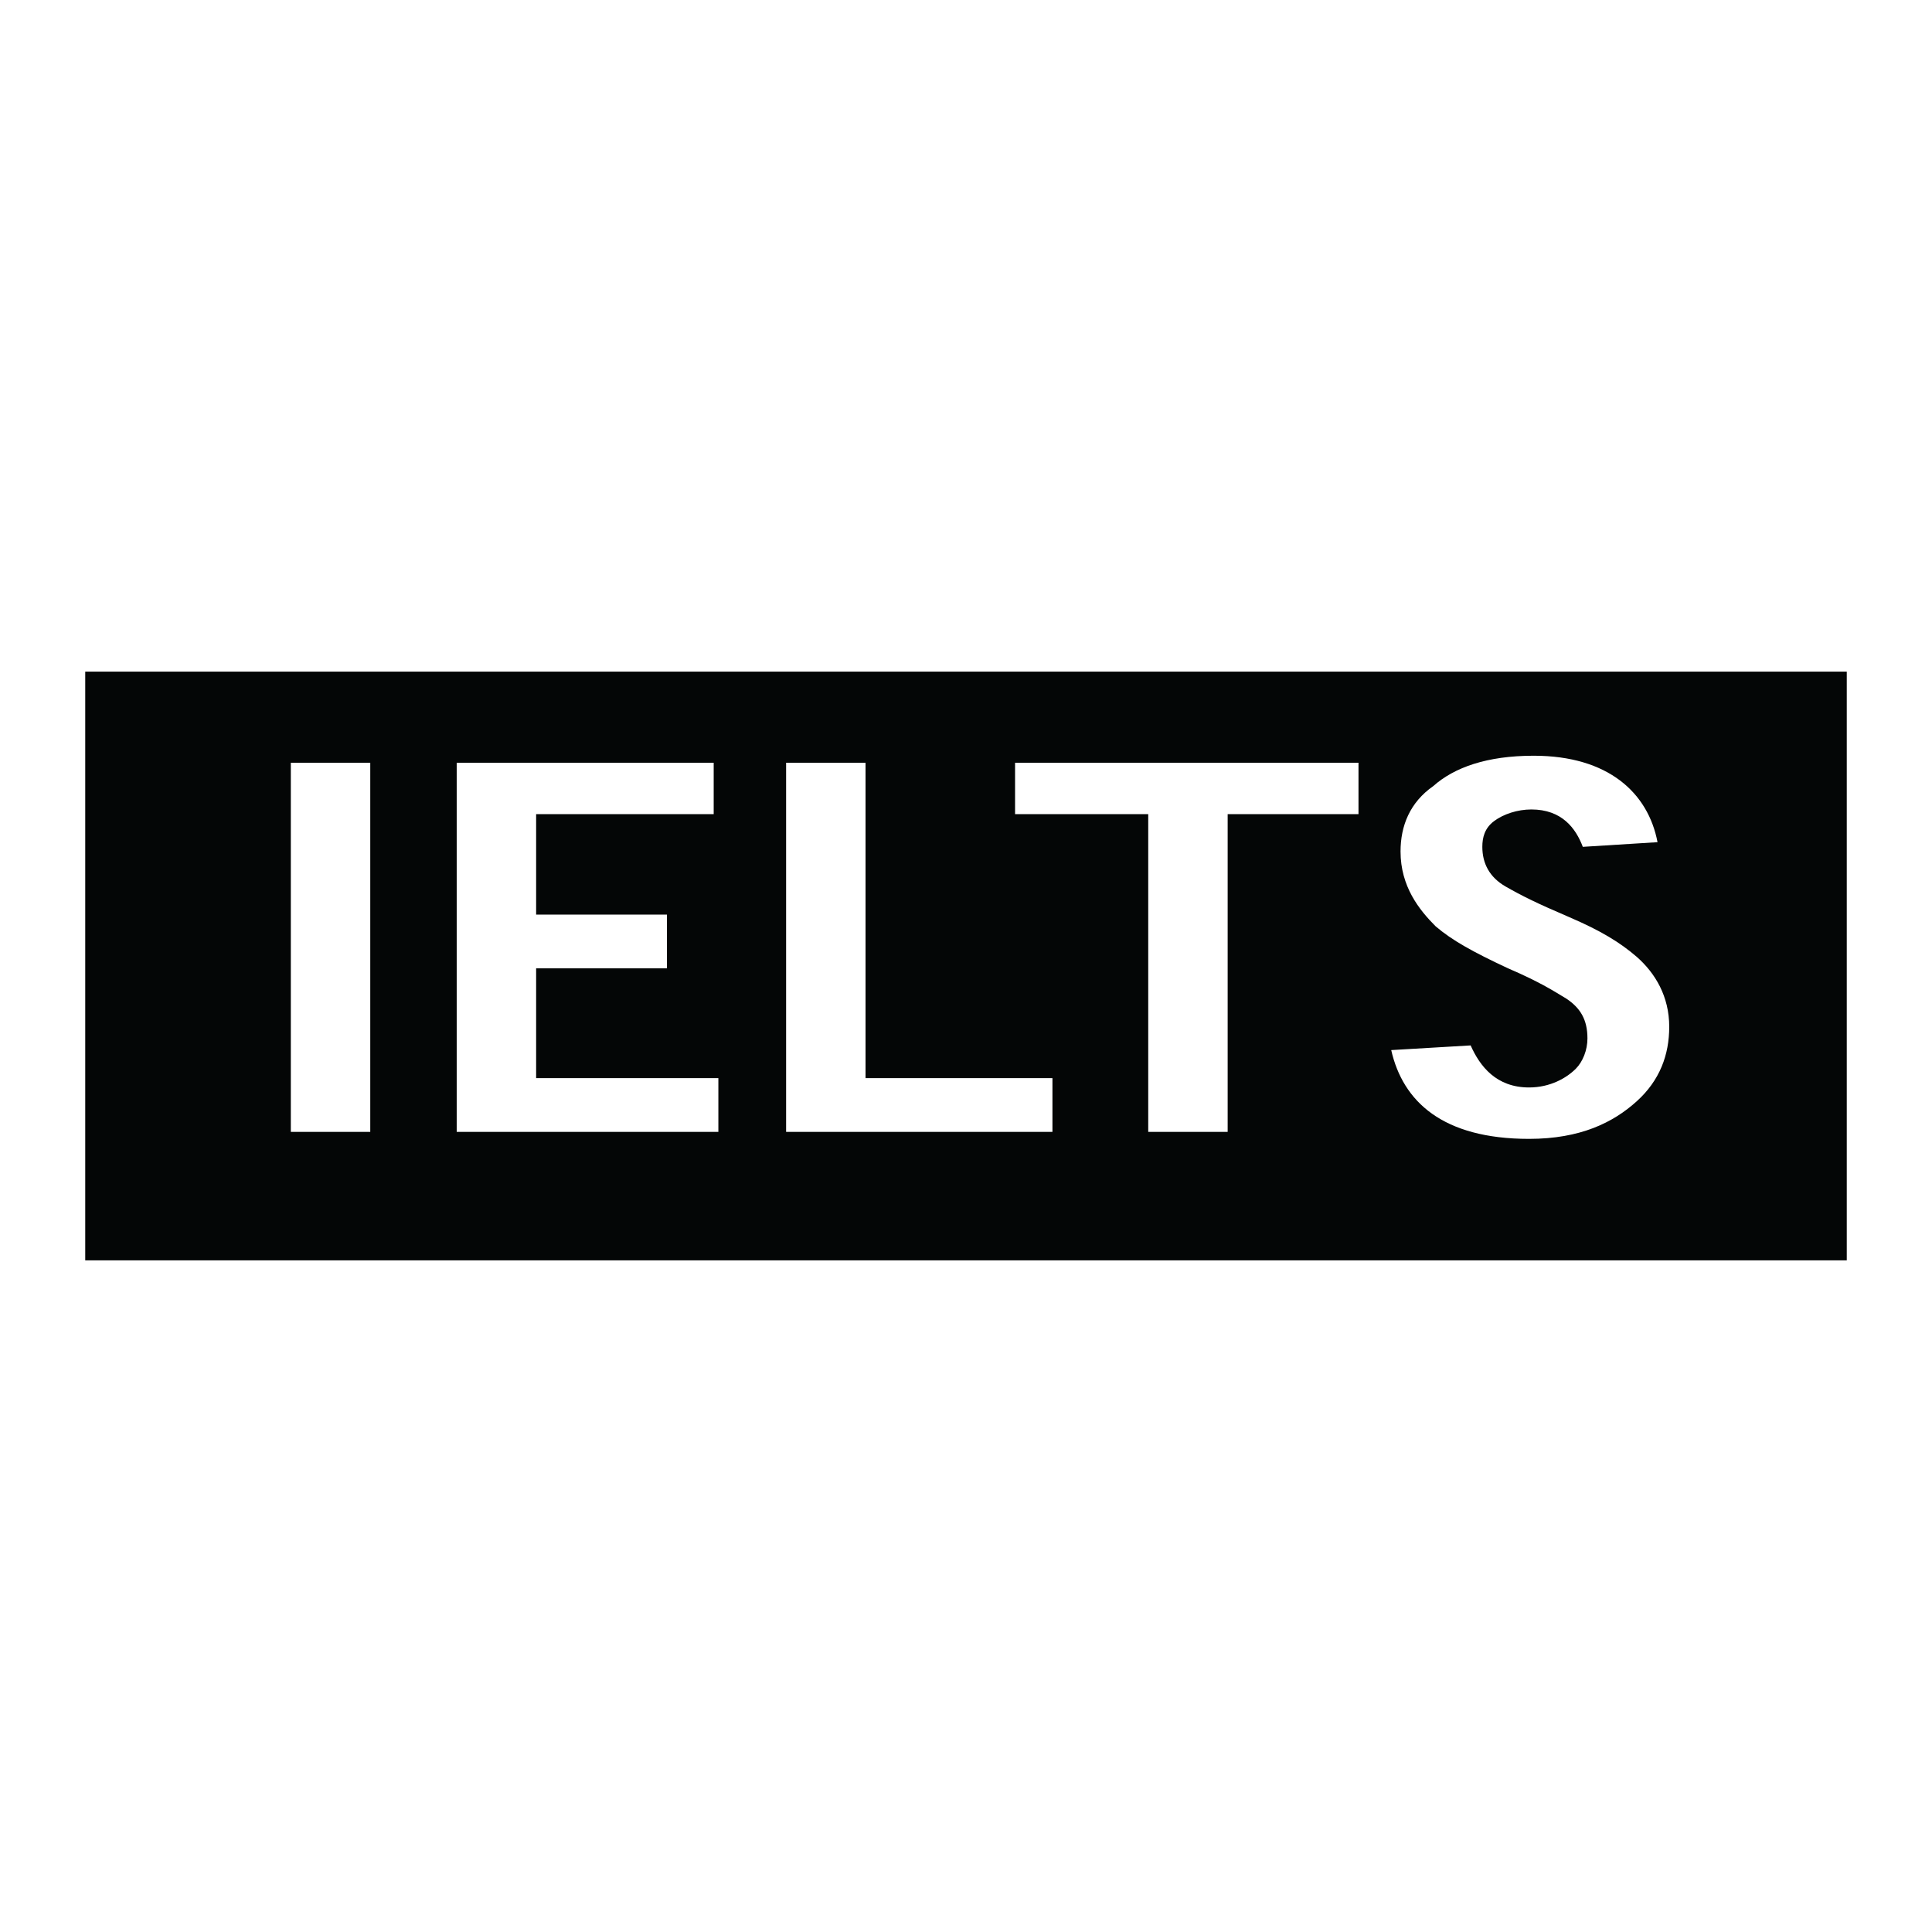 <?xml version="1.0" encoding="utf-8"?>
<!-- Generator: Adobe Illustrator 13.0.0, SVG Export Plug-In . SVG Version: 6.00 Build 14948)  -->
<!DOCTYPE svg PUBLIC "-//W3C//DTD SVG 1.0//EN" "http://www.w3.org/TR/2001/REC-SVG-20010904/DTD/svg10.dtd">
<svg version="1.0" id="Layer_1" xmlns="http://www.w3.org/2000/svg" xmlns:xlink="http://www.w3.org/1999/xlink" x="0px" y="0px"
	 width="192.756px" height="192.756px" viewBox="0 0 192.756 192.756" enable-background="new 0 0 192.756 192.756"
	 xml:space="preserve">
<g>
	<polygon fill-rule="evenodd" clip-rule="evenodd" fill="#FFFFFF" points="0,0 192.756,0 192.756,192.756 0,192.756 0,0 	"/>
	<polygon fill-rule="evenodd" clip-rule="evenodd" fill="#040606" points="8.504,67.009 184.252,67.009 184.252,125.746 
		8.504,125.746 8.504,67.009 	"/>
	<polygon fill-rule="evenodd" clip-rule="evenodd" fill="#FFFFFF" points="36.941,112.928 36.941,76.099 29.016,76.099 
		29.016,112.928 36.941,112.928 	"/>
	<polygon fill-rule="evenodd" clip-rule="evenodd" fill="#FFFFFF" points="53.49,91.25 53.49,81.227 71.205,81.227 71.205,76.099 
		45.565,76.099 45.565,112.928 71.671,112.928 71.671,107.566 53.49,107.566 53.49,96.611 66.543,96.611 66.543,91.25 53.49,91.25 	
		"/>
	<polygon fill-rule="evenodd" clip-rule="evenodd" fill="#FFFFFF" points="105.002,107.566 86.355,107.566 86.355,76.099 
		78.43,76.099 78.43,112.928 105.002,112.928 105.002,107.566 	"/>
	<polygon fill-rule="evenodd" clip-rule="evenodd" fill="#FFFFFF" points="135.537,76.099 101.273,76.099 101.273,81.227 
		114.559,81.227 114.559,112.928 122.484,112.928 122.484,81.227 135.537,81.227 135.537,76.099 	"/>
	<path fill-rule="evenodd" clip-rule="evenodd" fill="#FFFFFF" d="M165.371,84.024c-0.932-4.895-4.895-8.625-12.354-8.625
		c-4.66,0-7.924,1.166-10.021,3.03c-2.332,1.632-3.264,3.962-3.264,6.526c0,3.497,1.865,5.827,3.496,7.459
		c1.631,1.398,3.73,2.564,7.227,4.195c3.262,1.399,4.66,2.331,5.826,3.03c1.398,0.934,2.098,2.098,2.098,3.963
		c0,1.166-0.465,2.33-1.166,3.031c-0.932,0.932-2.562,1.863-4.66,1.863c-3.264,0-4.895-2.098-5.828-4.195l-7.924,0.467
		c1.164,5.127,5.127,8.857,13.752,8.857c5.127,0,8.391-1.633,10.721-3.73c2.332-2.098,3.264-4.662,3.264-7.459
		c0-3.029-1.398-5.36-3.264-6.992c-1.631-1.398-3.496-2.564-6.758-3.962c-3.264-1.399-4.662-2.098-6.295-3.03
		c-1.631-0.933-2.33-2.331-2.33-3.963c0-0.932,0.232-1.864,1.166-2.564c0.932-0.699,2.33-1.165,3.729-1.165
		c3.031,0,4.428,1.865,5.129,3.729L165.371,84.024L165.371,84.024z"/>
</g>
</svg>
